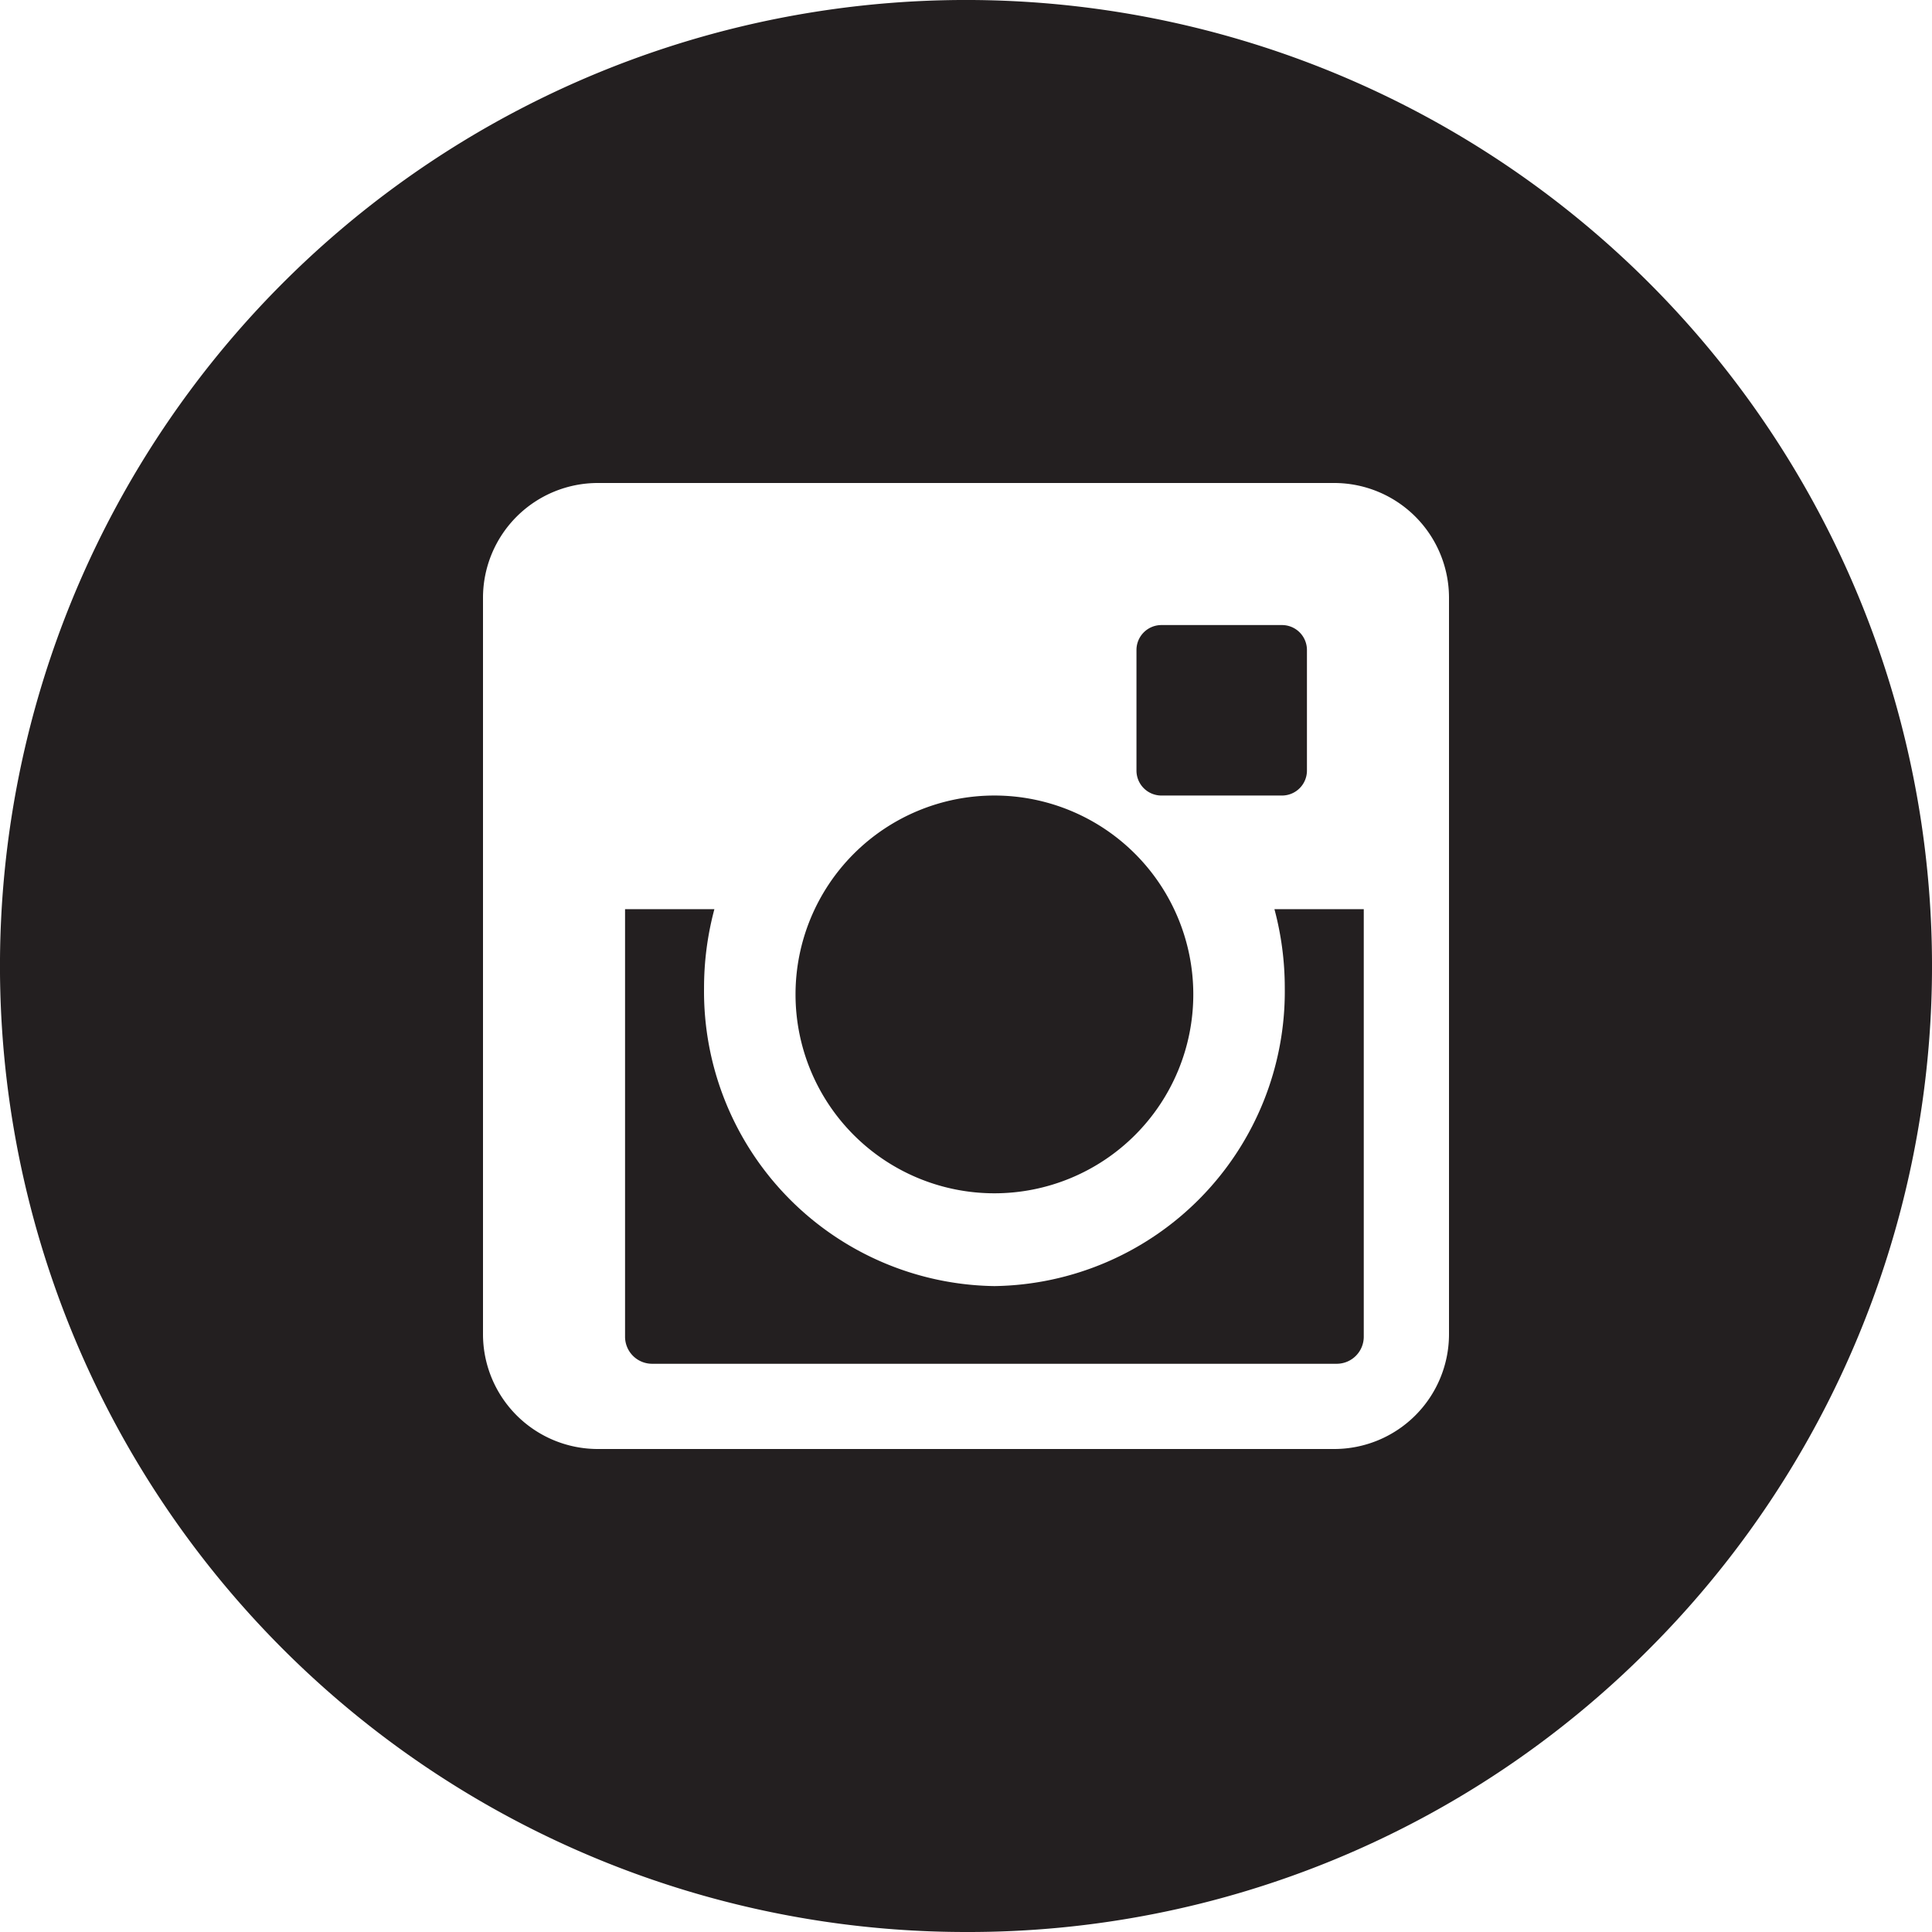 <svg id="Group" xmlns="http://www.w3.org/2000/svg" width="34" height="34" viewBox="0 0 34 34">
  <path id="Fill_202" data-name="Fill 202" d="M3.5,7A3.5,3.5,0,1,0,0,3.5,3.5,3.5,0,0,0,3.5,7" transform="translate(14 14)" fill="#231f20"/>
  <path id="Fill_203" data-name="Fill 203" d="M.439,3H2.561A.439.439,0,0,0,3,2.561V.439A.439.439,0,0,0,2.561,0H.439A.439.439,0,0,0,0,.439V2.561A.439.439,0,0,0,.439,3" transform="translate(20 11)" fill="#231f20"/>
  <path id="Fill_204" data-name="Fill 204" d="M17,34A17,17,0,0,1,4.979,4.979,17,17,0,1,1,29.021,29.021,16.889,16.889,0,0,1,17,34ZM10.521,8.5A2.021,2.021,0,0,0,8.5,10.516V23.484A2.021,2.021,0,0,0,10.521,25.5H23.479A2.021,2.021,0,0,0,25.5,23.484V10.516A2.021,2.021,0,0,0,23.479,8.5Z" fill="#231f20"/>
  <path id="Fill_205" data-name="Fill 205" d="M11.61,1.387A5.185,5.185,0,0,1,6.5,6.633,5.185,5.185,0,0,1,1.39,1.387,5.346,5.346,0,0,1,1.572,0H0V7.517A.476.476,0,0,0,.469,8H12.53A.476.476,0,0,0,13,7.517V0H11.428a5.346,5.346,0,0,1,.182,1.387" transform="translate(11 16)" fill="#231f20"/>
</svg>
